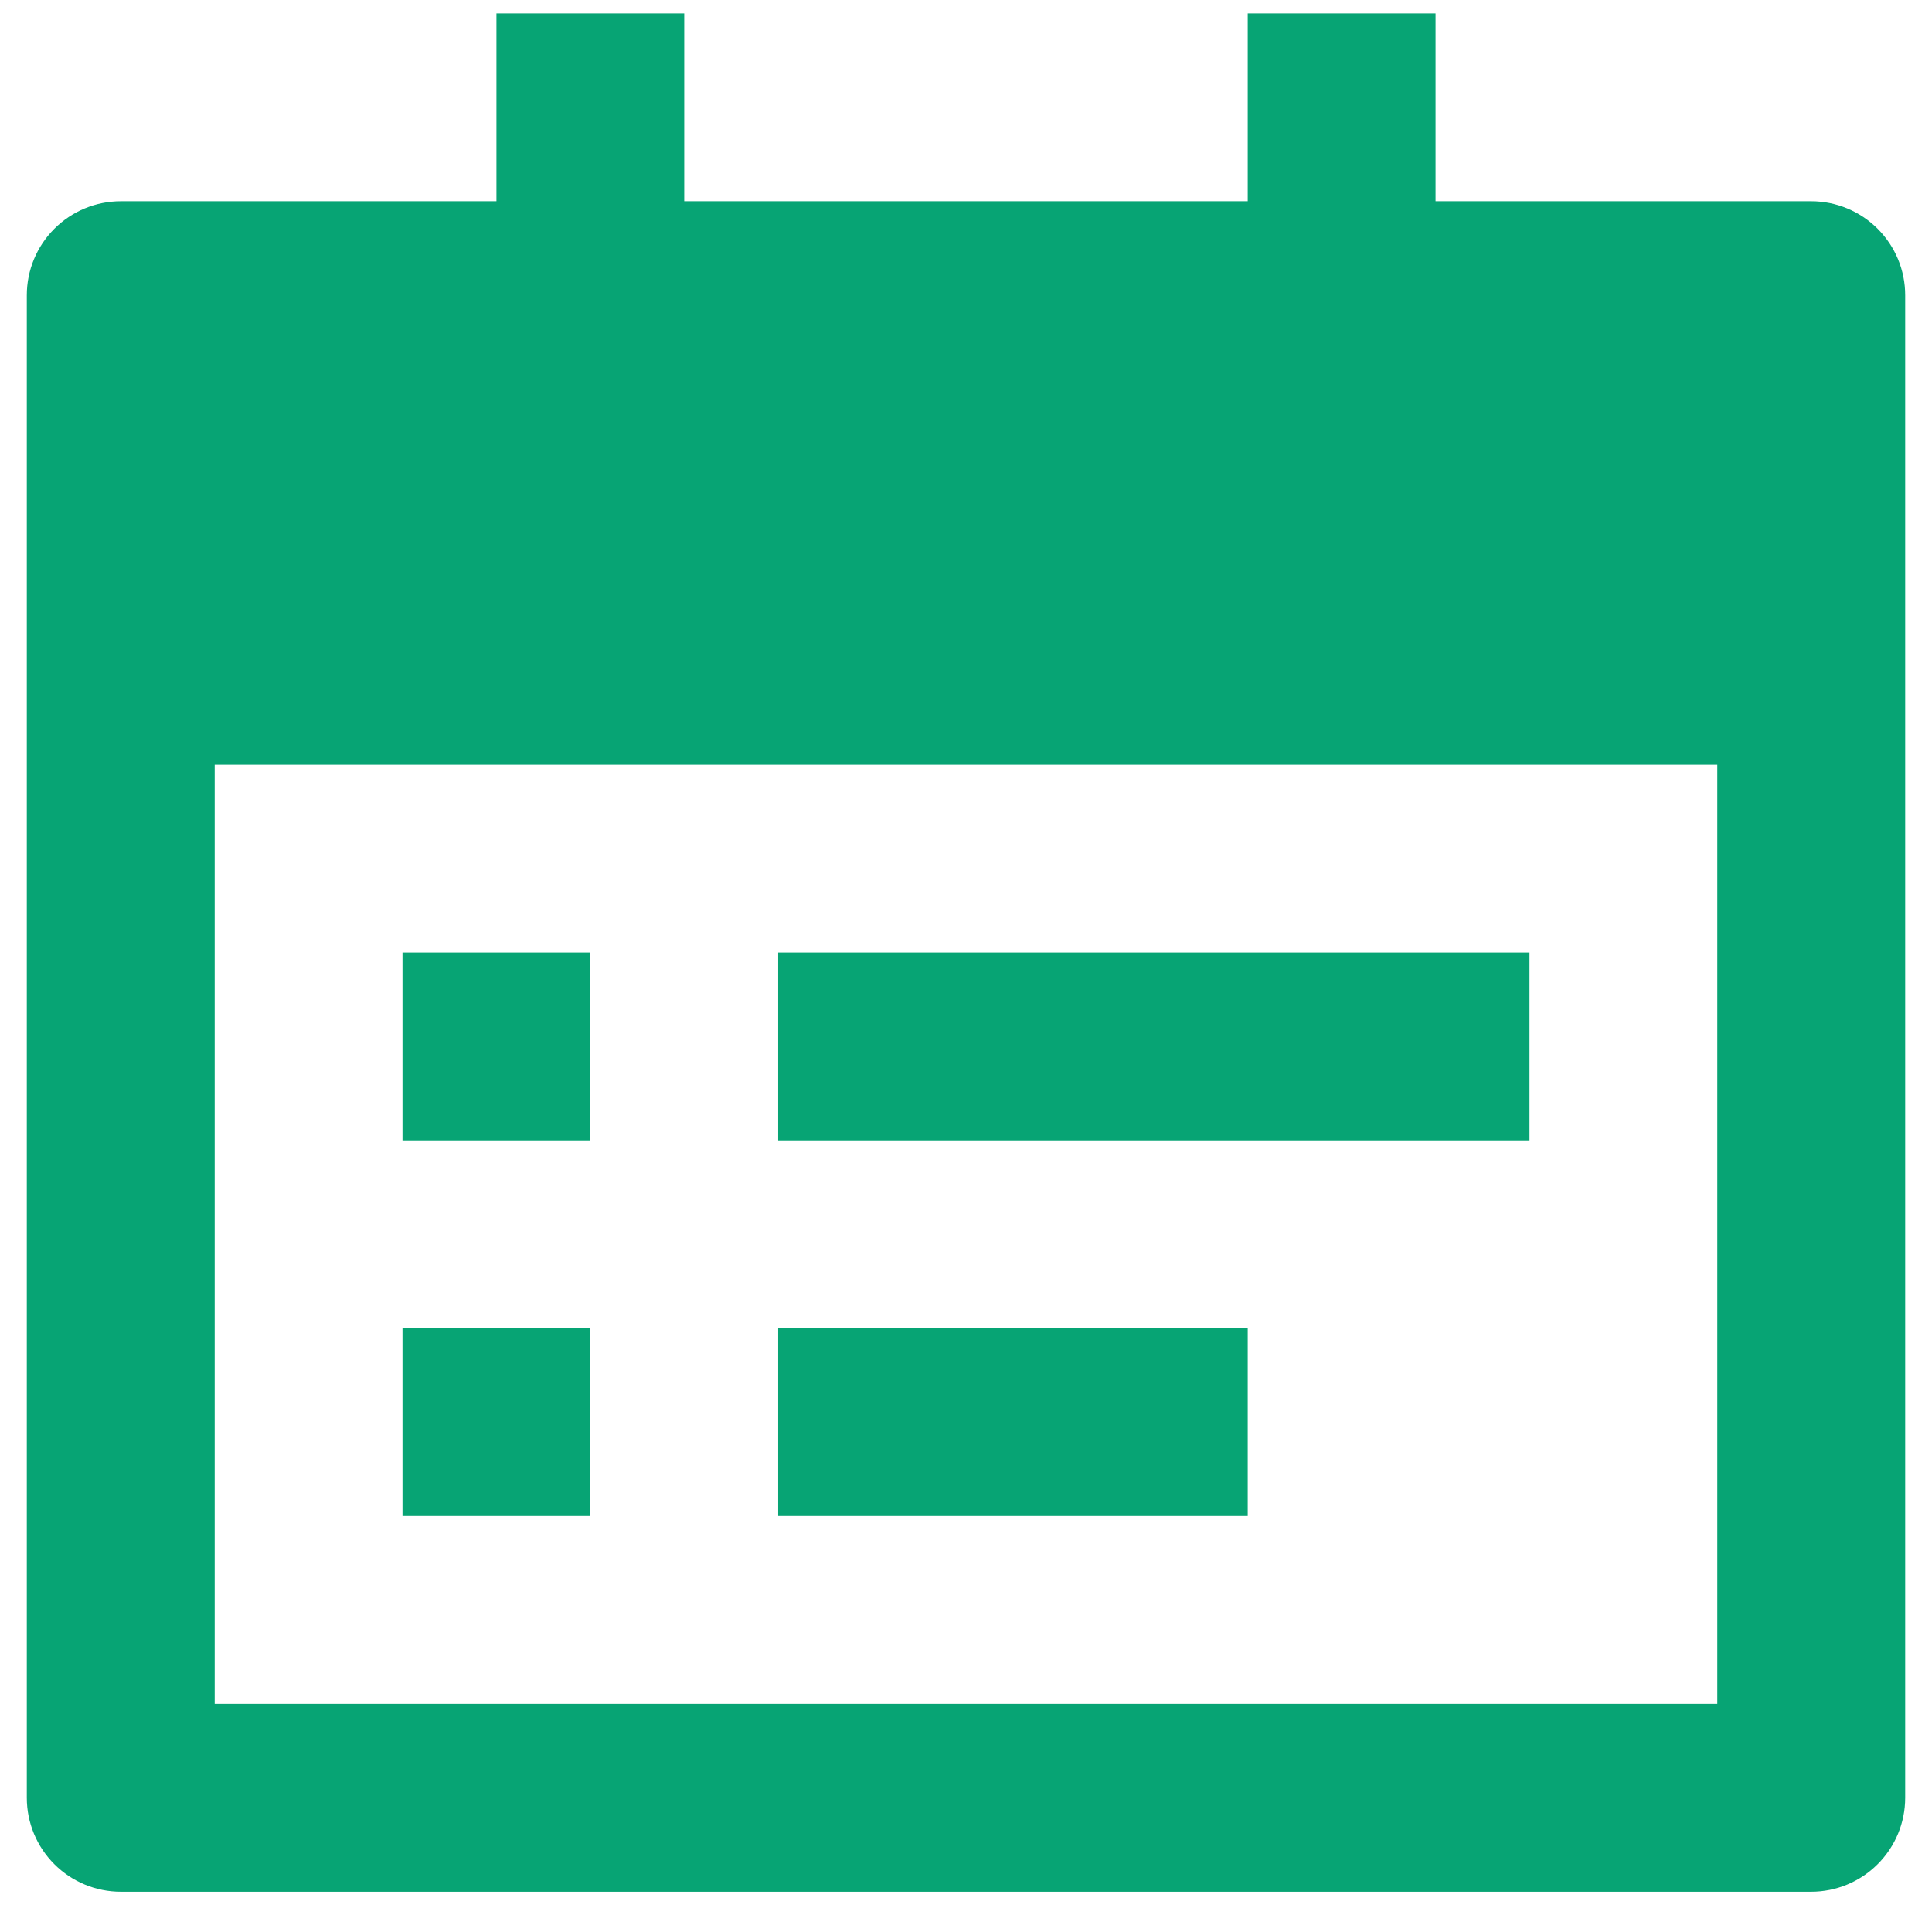 <svg width="24" height="24" viewBox="0 0 24 24" fill="none" xmlns="http://www.w3.org/2000/svg">
<path d="M17.833 2.5H22.5C22.809 2.5 23.106 2.623 23.325 2.842C23.544 3.061 23.667 3.357 23.667 3.667V22.333C23.667 22.643 23.544 22.939 23.325 23.158C23.106 23.377 22.809 23.5 22.5 23.5H1.5C1.191 23.5 0.894 23.377 0.675 23.158C0.456 22.939 0.333 22.643 0.333 22.333V3.667C0.333 3.357 0.456 3.061 0.675 2.842C0.894 2.623 1.191 2.5 1.5 2.5H6.167V0.167H8.5V2.5H15.5V0.167H17.833V2.5ZM2.667 9.5V21.167H21.333V9.5H2.667ZM5 11.833H7.333V14.167H5V11.833ZM5 16.5H7.333V18.833H5V16.5ZM9.667 11.833H19V14.167H9.667V11.833ZM9.667 16.5H15.5V18.833H9.667V16.5Z" fill="#07A474"/>
</svg>
